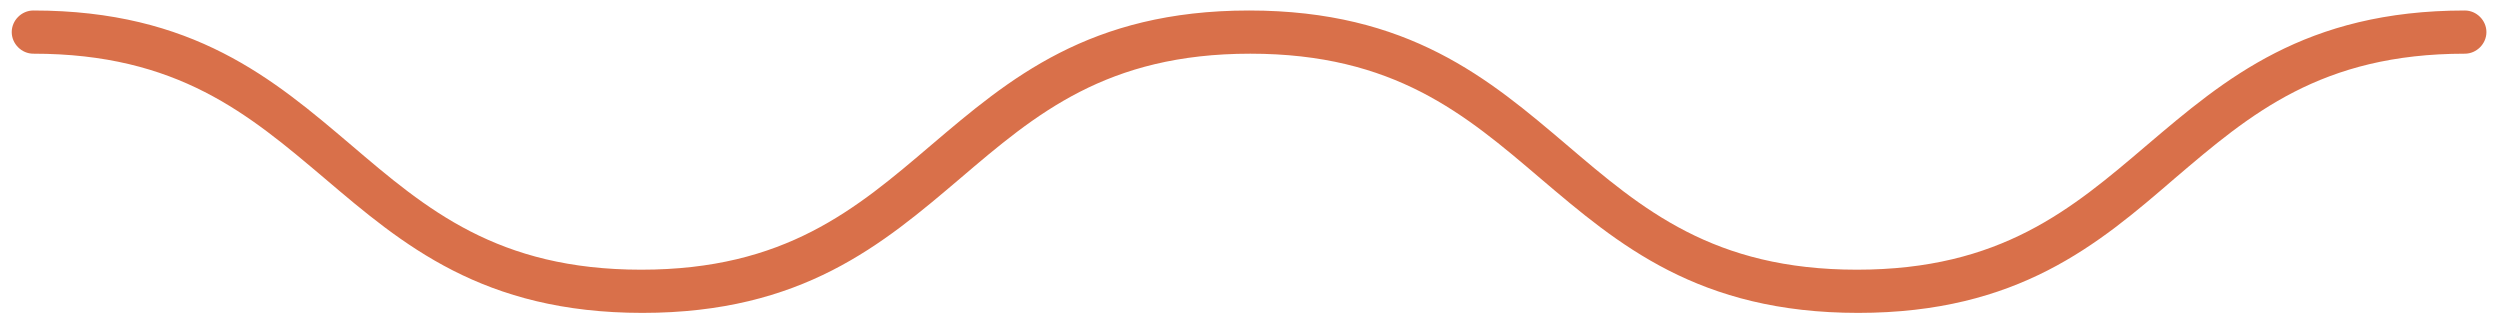 <?xml version="1.0" encoding="UTF-8"?>
<!-- Generator: Adobe Illustrator 27.7.0, SVG Export Plug-In . SVG Version: 6.00 Build 0)  -->
<svg xmlns="http://www.w3.org/2000/svg" xmlns:xlink="http://www.w3.org/1999/xlink" version="1.1" id="Calque_1" x="0px" y="0px" viewBox="0 0 405.1 52.4" style="enable-background:new 0 0 405.1 52.4;" xml:space="preserve">
<style type="text/css">
	.st0{fill:#D9704A;}
</style>
<g>
	<path class="st0" d="M301.1,50.7c-25.9,0-38.9-11.1-51.5-21.8c-12.2-10.4-23.7-20.2-47-20.2c-23.3,0-34.8,9.8-47,20.2   c-12.6,10.7-25.6,21.8-51.5,21.8c-25.9,0-38.9-11.1-51.5-21.8C40.3,18.5,28.8,8.7,5.4,8.7c-1.9,0-3.5-1.6-3.5-3.5s1.6-3.5,3.5-3.5   c25.9,0,38.9,11.1,51.5,21.8c12.2,10.4,23.7,20.2,47,20.2c23.3,0,34.8-9.8,47-20.2c12.6-10.7,25.6-21.8,51.5-21.8   c25.9,0,38.9,11.1,51.5,21.8c12.2,10.4,23.7,20.2,47,20.2s34.8-9.8,47-20.2c12.6-10.7,25.6-21.8,51.5-21.8c1.9,0,3.5,1.6,3.5,3.5   s-1.6,3.5-3.5,3.5c-23.3,0-34.8,9.8-47,20.2C340,39.6,327,50.7,301.1,50.7z"></path>
</g>
</svg>
